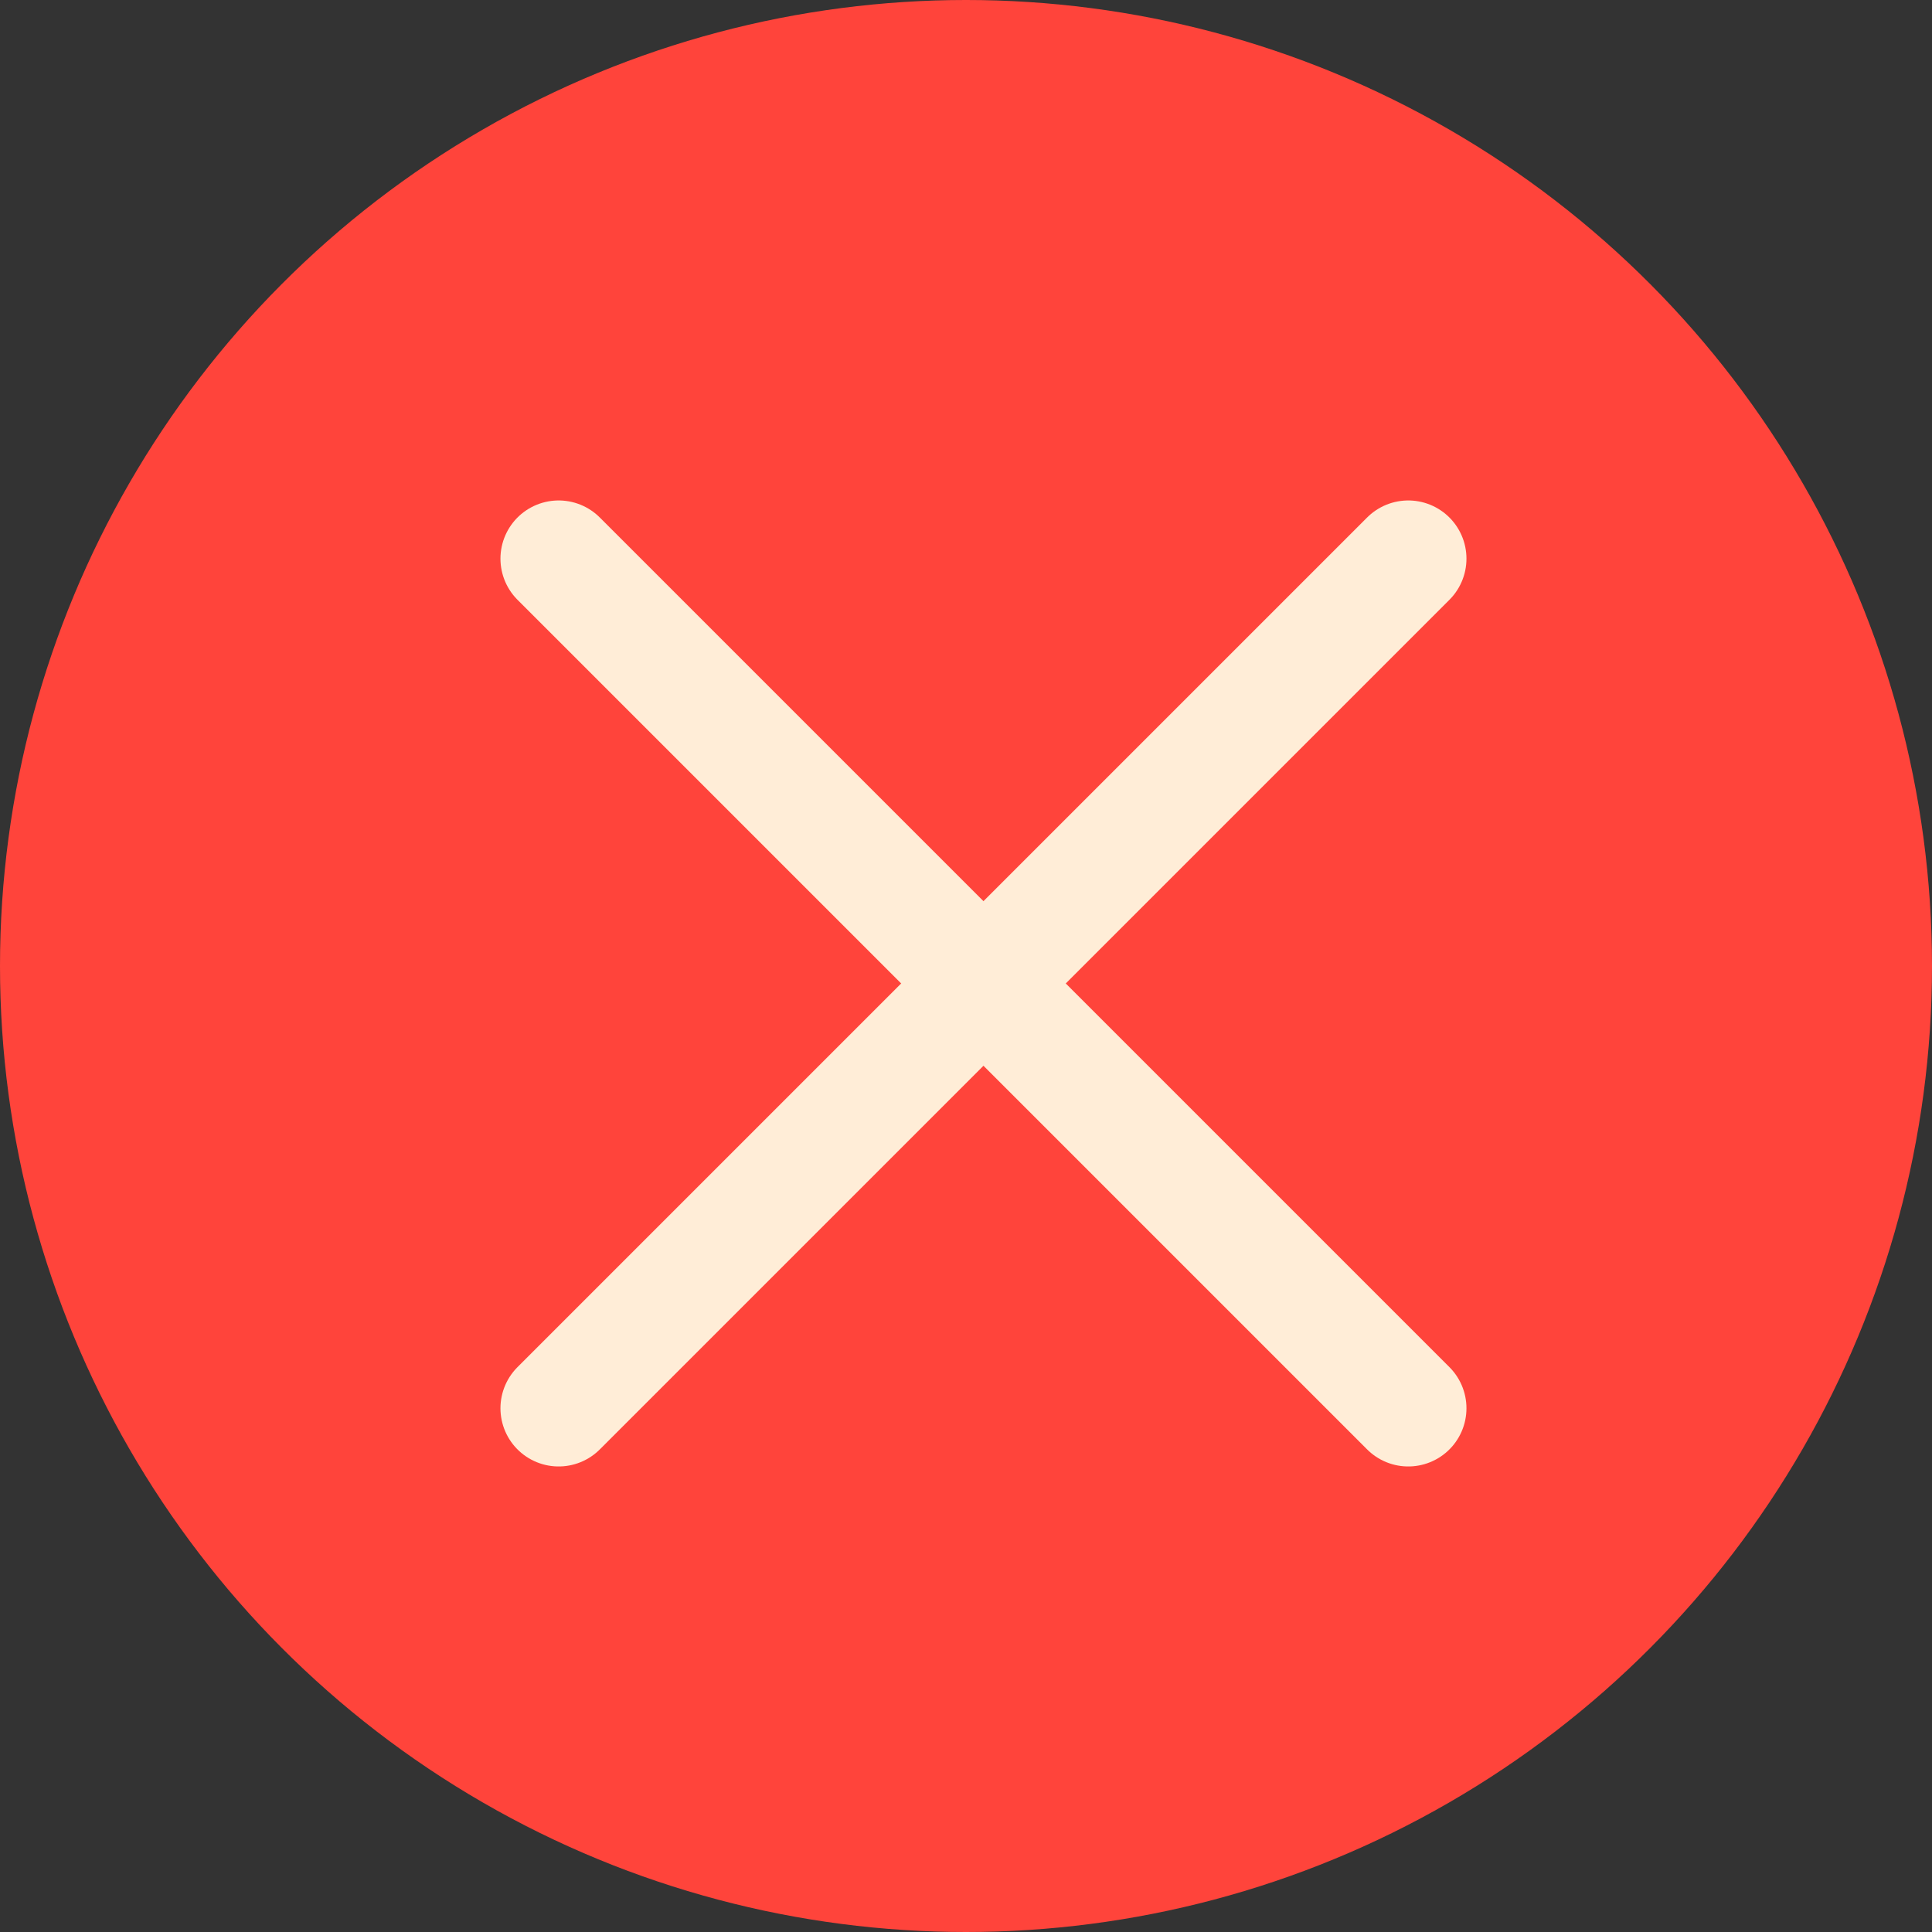 <?xml version="1.0" encoding="UTF-8"?> <svg xmlns="http://www.w3.org/2000/svg" width="83" height="83" viewBox="0 0 83 83" fill="none"><rect x="0" y="0" width="83" height="83" fill="#333333" stroke="none"/> <g clip-path="url(#clip0_171_2)"> <circle cx="41.5" cy="41.5" r="41.5" fill="#FF443B"></circle> <path d="M24 24L60.5 60.5" stroke="#FFEDD7" stroke-width="5" stroke-linecap="round"></path> <path d="M24 60.5L60.5 24" stroke="#FFEDD7" stroke-width="5" stroke-linecap="round"></path> </g> <defs> <clipPath id="clip0_171_2"> <rect width="83" height="83" fill="white"></rect> </clipPath> </defs> </svg> 